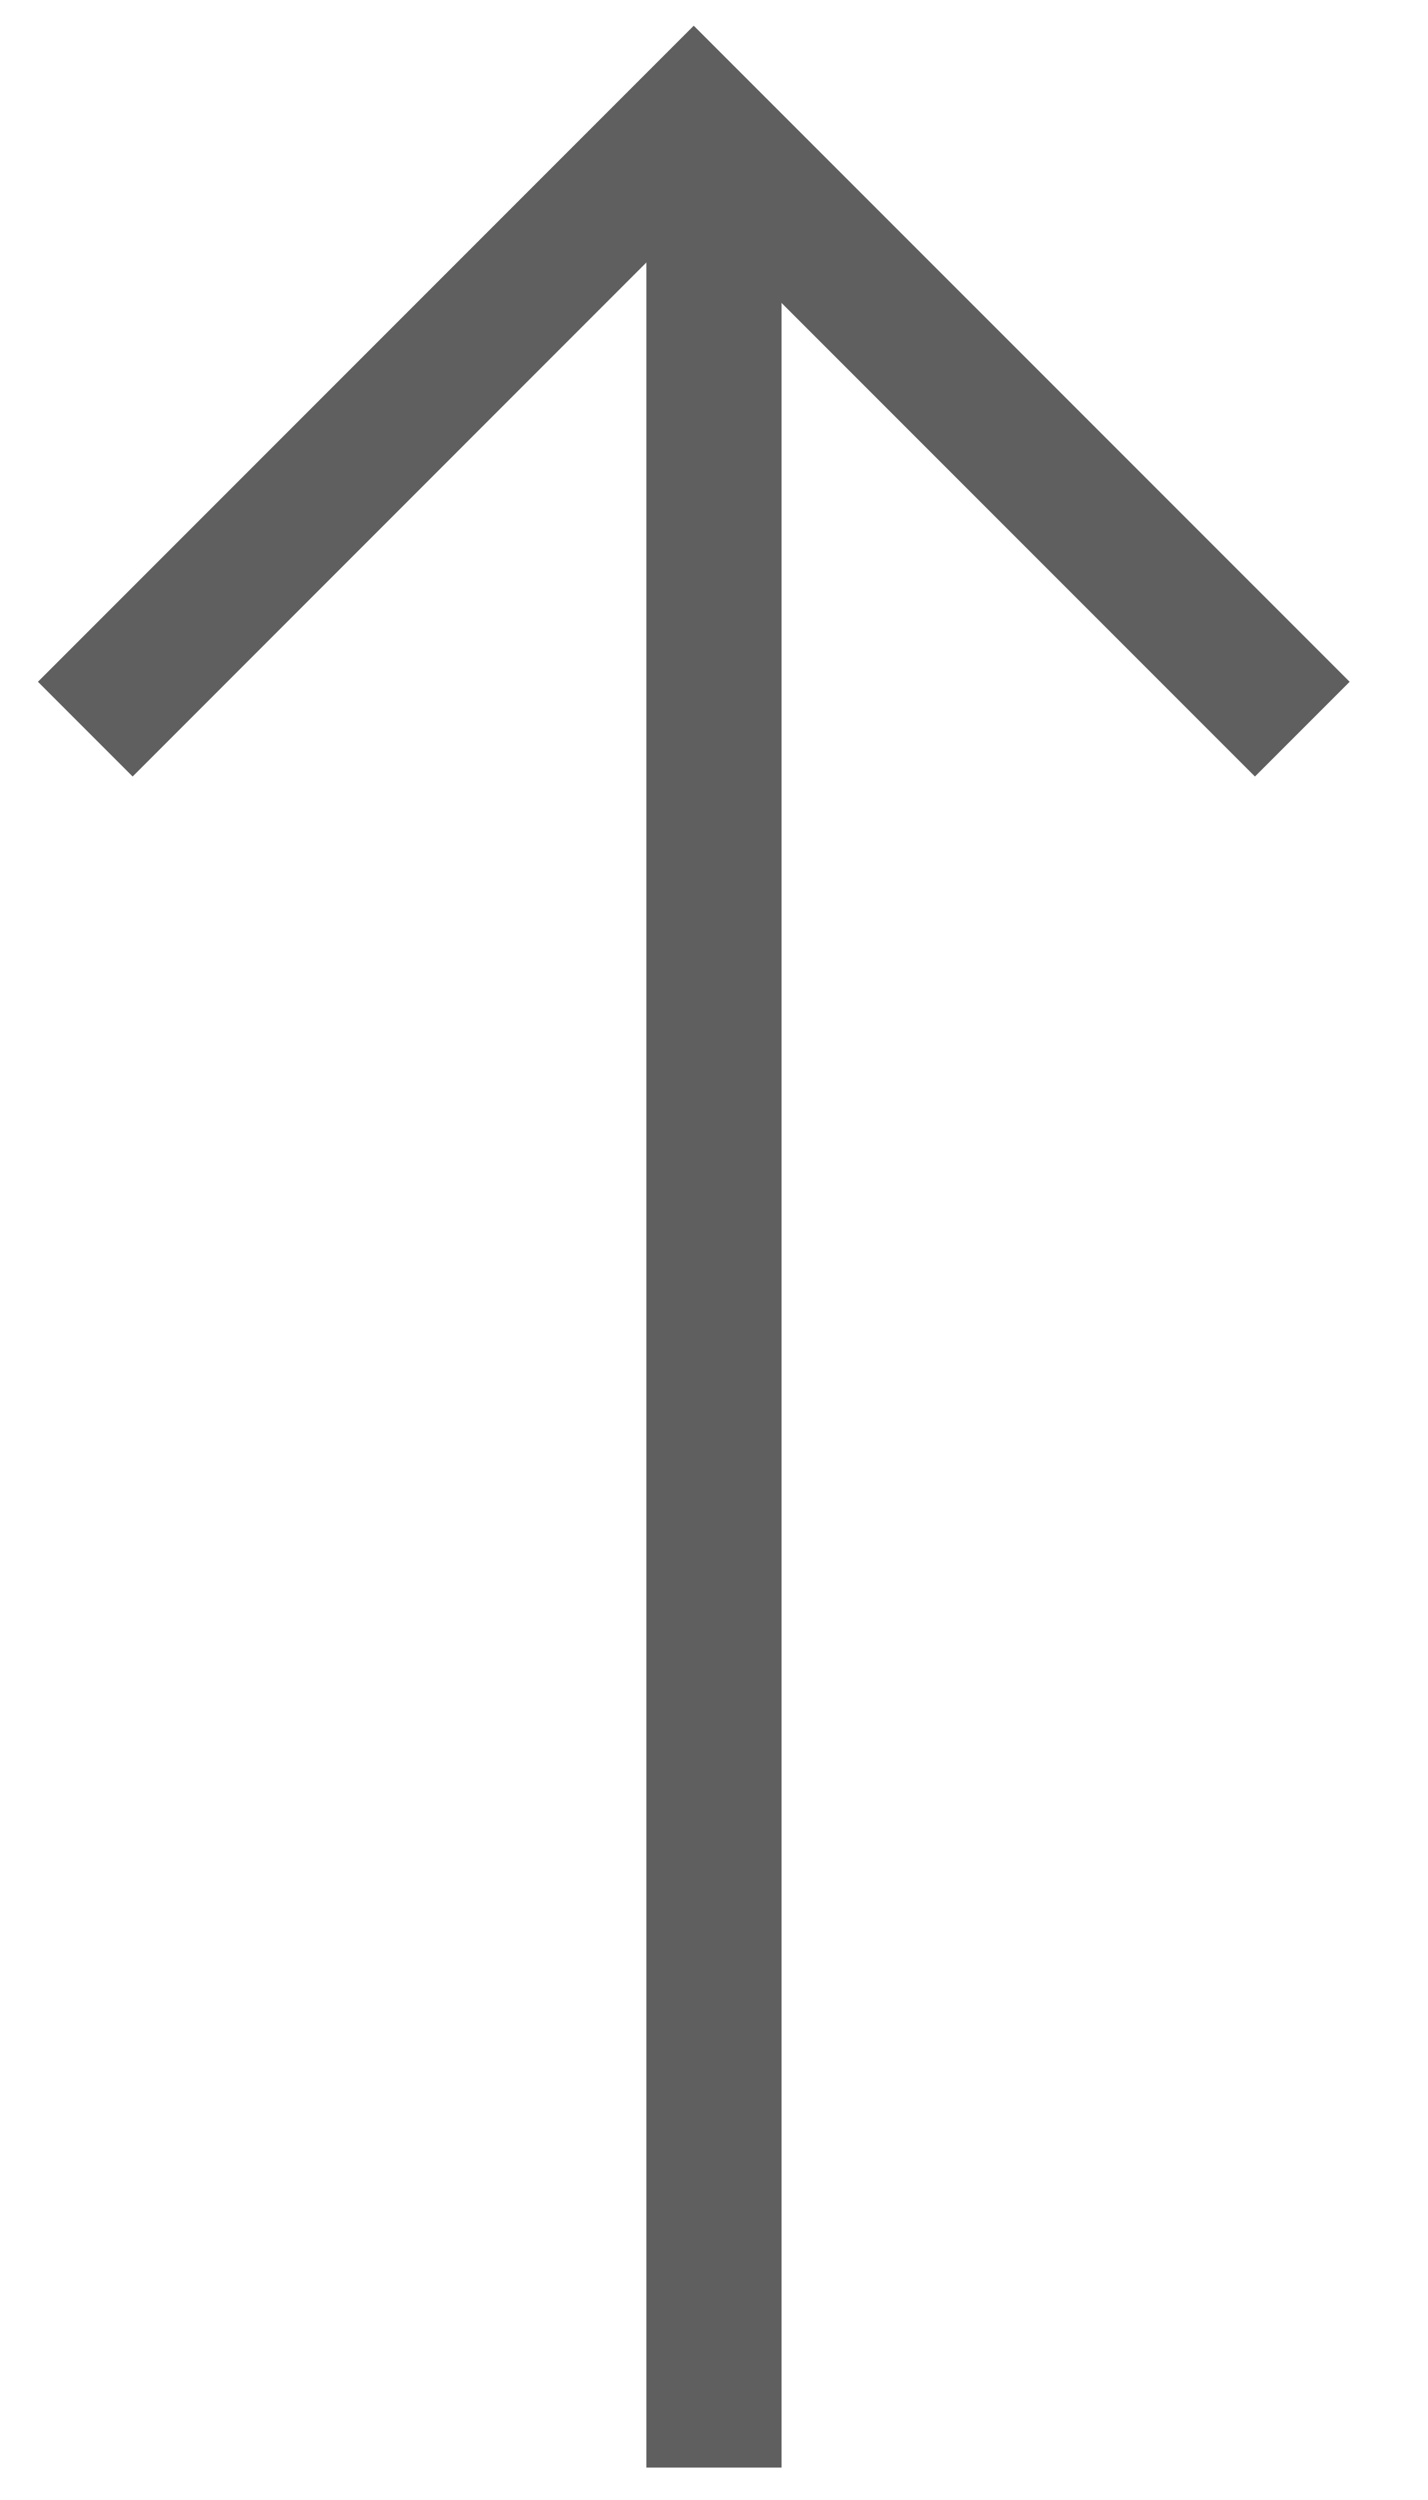 <?xml version="1.0" encoding="UTF-8"?>
<svg width="16px" height="28px" viewBox="0 0 16 28" version="1.1" xmlns="http://www.w3.org/2000/svg" xmlns:xlink="http://www.w3.org/1999/xlink">
    <!-- Generator: Sketch 48.2 (47327) - http://www.bohemiancoding.com/sketch -->
    <title>noun_93060_cc copy 8</title>
    <desc>Created with Sketch.</desc>
    <defs></defs>
    <g id="Mobile-Homepage" stroke="none" stroke-width="1" fill="none" fill-rule="evenodd" transform="translate(-318, -4437)">
        <g id="Group-12-Copy" transform="translate(0, 4425)" fill="#5F5F5F" fill-rule="nonzero">
            <g id="Group-2-Copy" transform="translate(325.5, 26) scale(-1, -1) rotate(90) translate(-325.5, -26) translate(299.5, 0.5)">
                <g id="noun_93060_cc-copy-8" transform="translate(12, 18)">
                    <g id="Group">
                        <rect id="Rectangle-path" transform="translate(13.242, 8) rotate(-90) translate(-13.242, -8) " x="12.485" y="-4.879" width="1.515" height="25.758"></rect>
                        <polygon id="Shape" transform="translate(23.508, 7.773) rotate(-90) translate(-23.508, -7.773) " points="23.508 11.977 16.159 4.629 17.22 3.568 23.508 9.856 29.795 3.568 30.856 4.629"></polygon>
                    </g>
                </g>
            </g>
        </g>
    </g>
</svg>